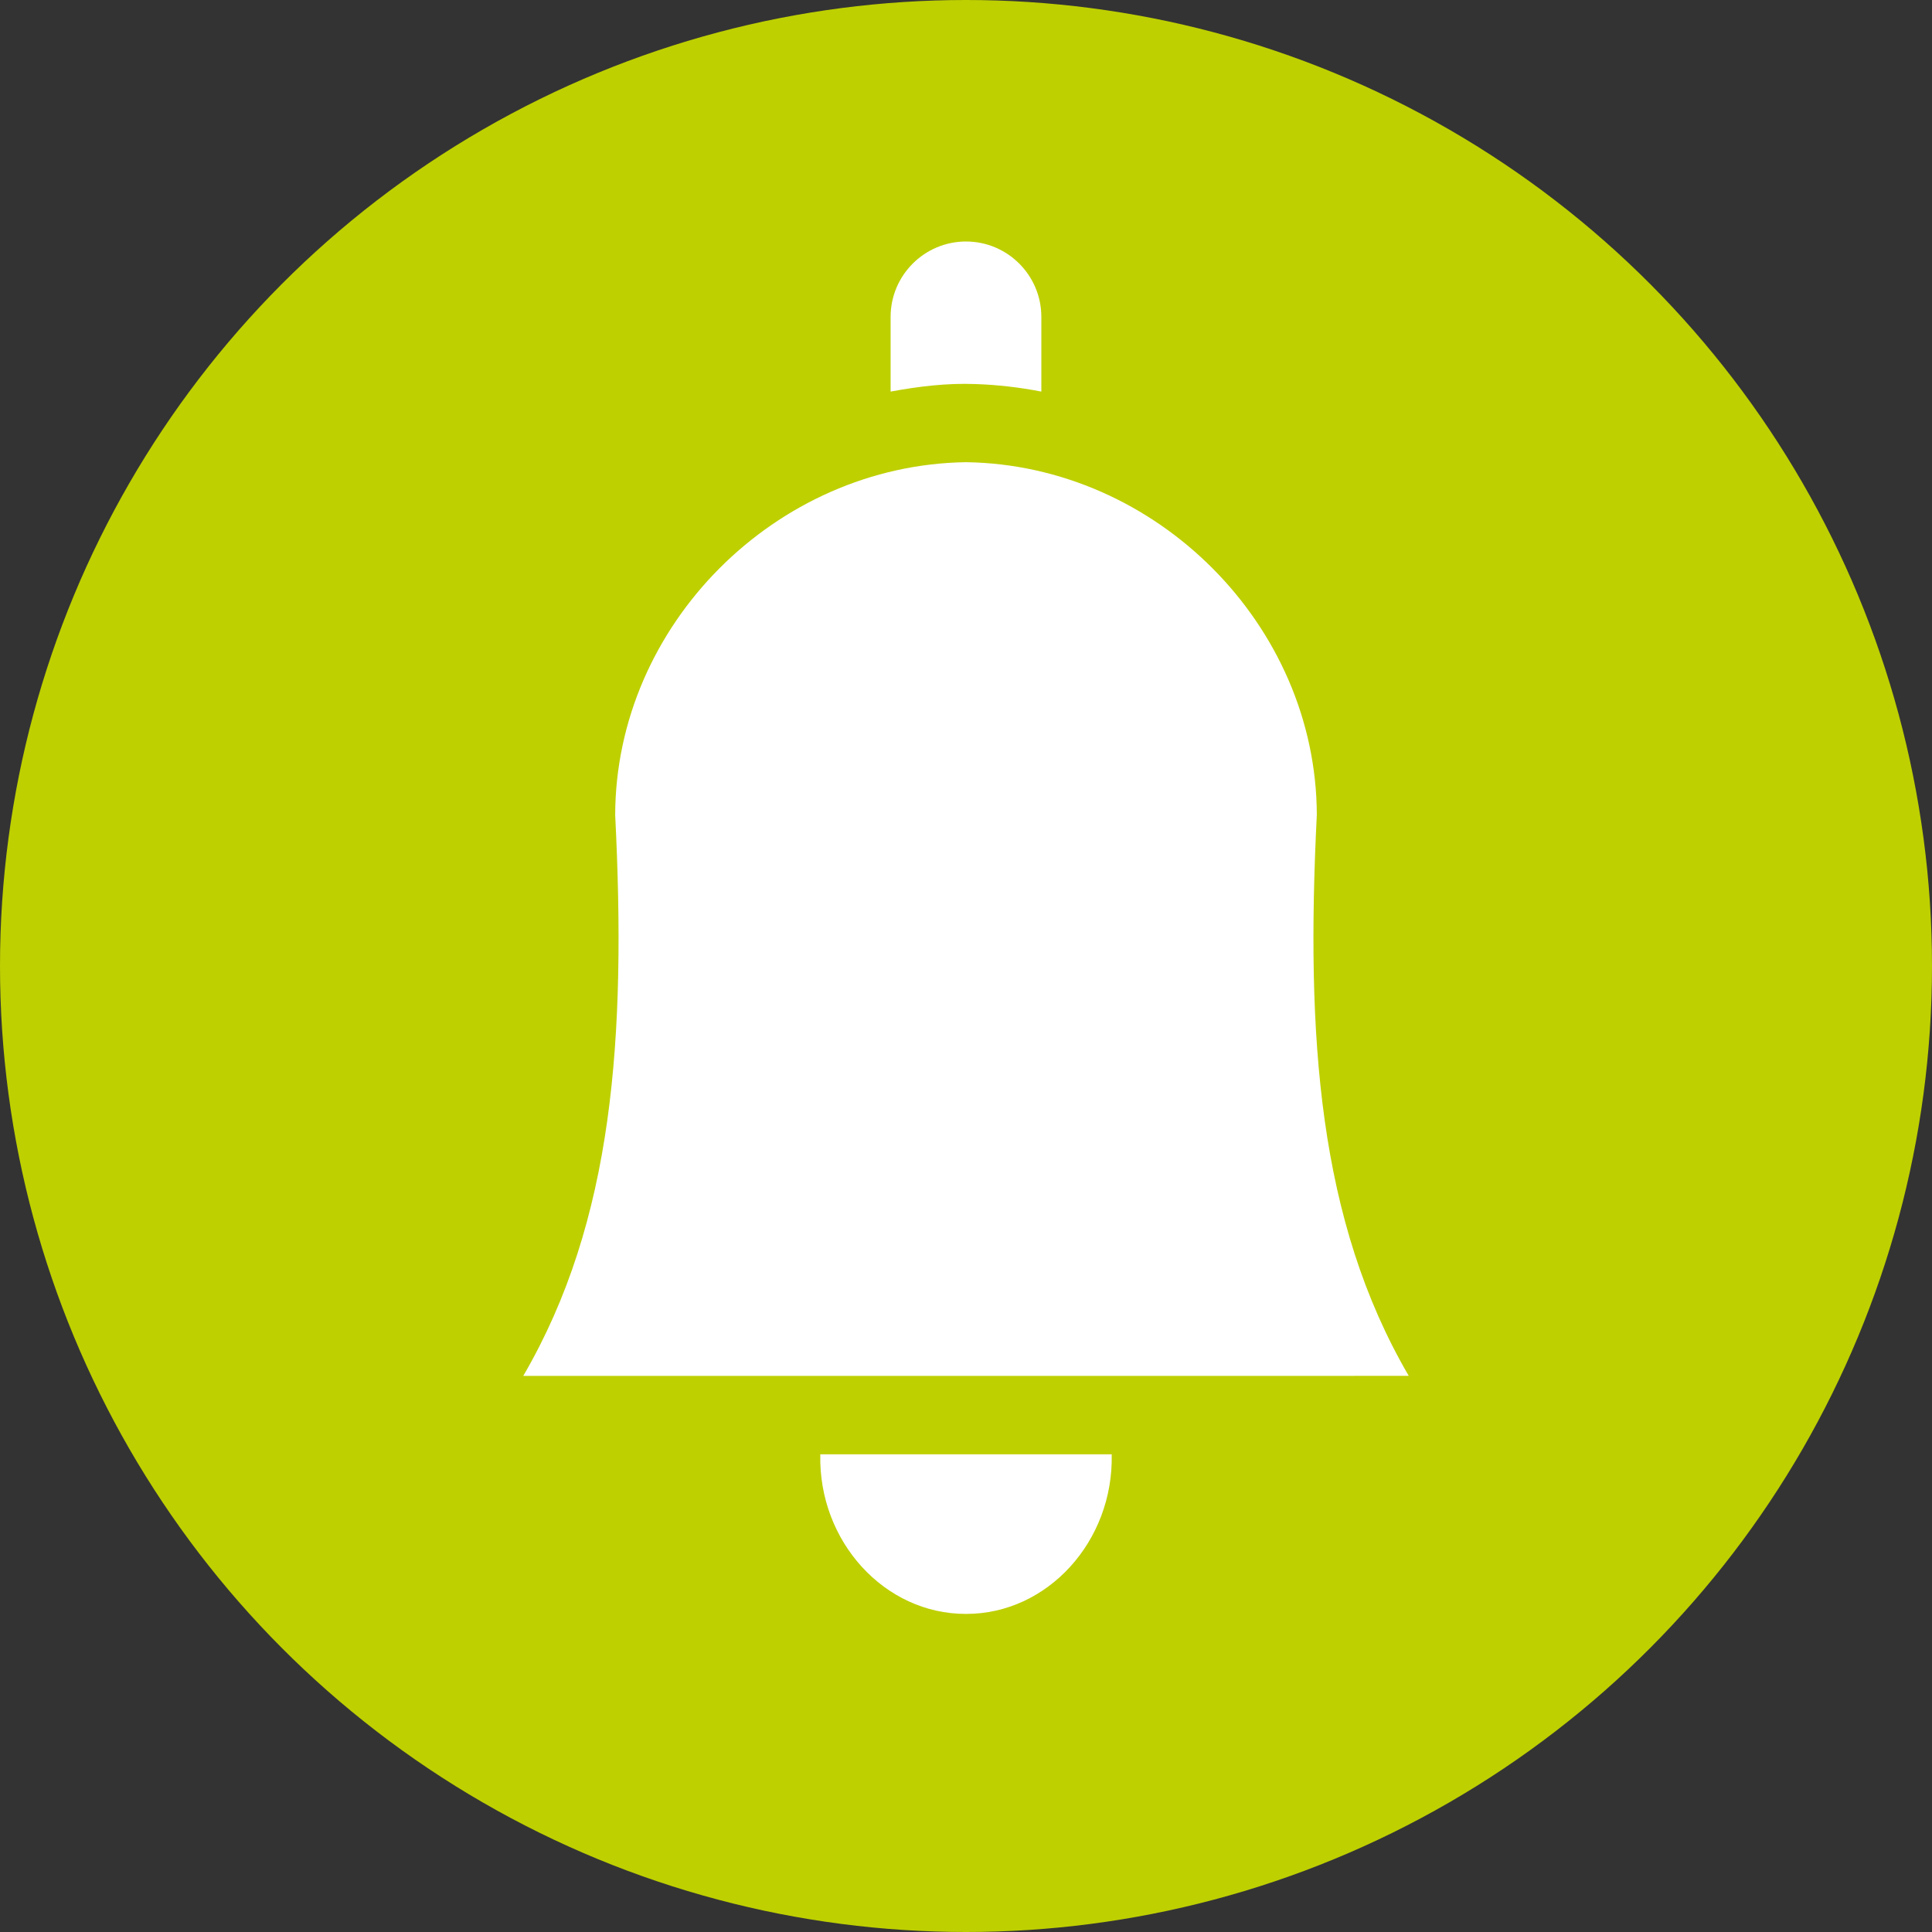 <svg width="48" height="48" viewBox="0 0 48 48" fill="none" xmlns="http://www.w3.org/2000/svg">
<rect x="0" y="0" width="48" height="48" fill="#333333" stroke="none"/>
<circle cx="24" cy="24" r="24" fill="#BED000"/>
<path d="M24.238 9.542C24.785 9.56 25.332 9.624 25.872 9.729V7.873C25.872 6.84 25.032 6 24 6C22.968 6 22.127 6.84 22.127 7.873V9.729C22.822 9.6 23.532 9.514 24.238 9.542Z" fill="white"/>
<path d="M24 40.097C26.024 40.102 27.669 38.293 27.62 36.132H20.38C20.33 38.293 21.974 40.102 24 40.097Z" fill="white"/>
<path d="M35 34.183C32.754 30.33 32.441 25.766 32.716 20.243C32.703 15.532 28.73 11.55 24 11.483C19.27 11.55 15.297 15.532 15.284 20.244C15.559 25.768 15.246 30.331 13 34.184L35 34.183Z" fill="white"/>
</svg>
